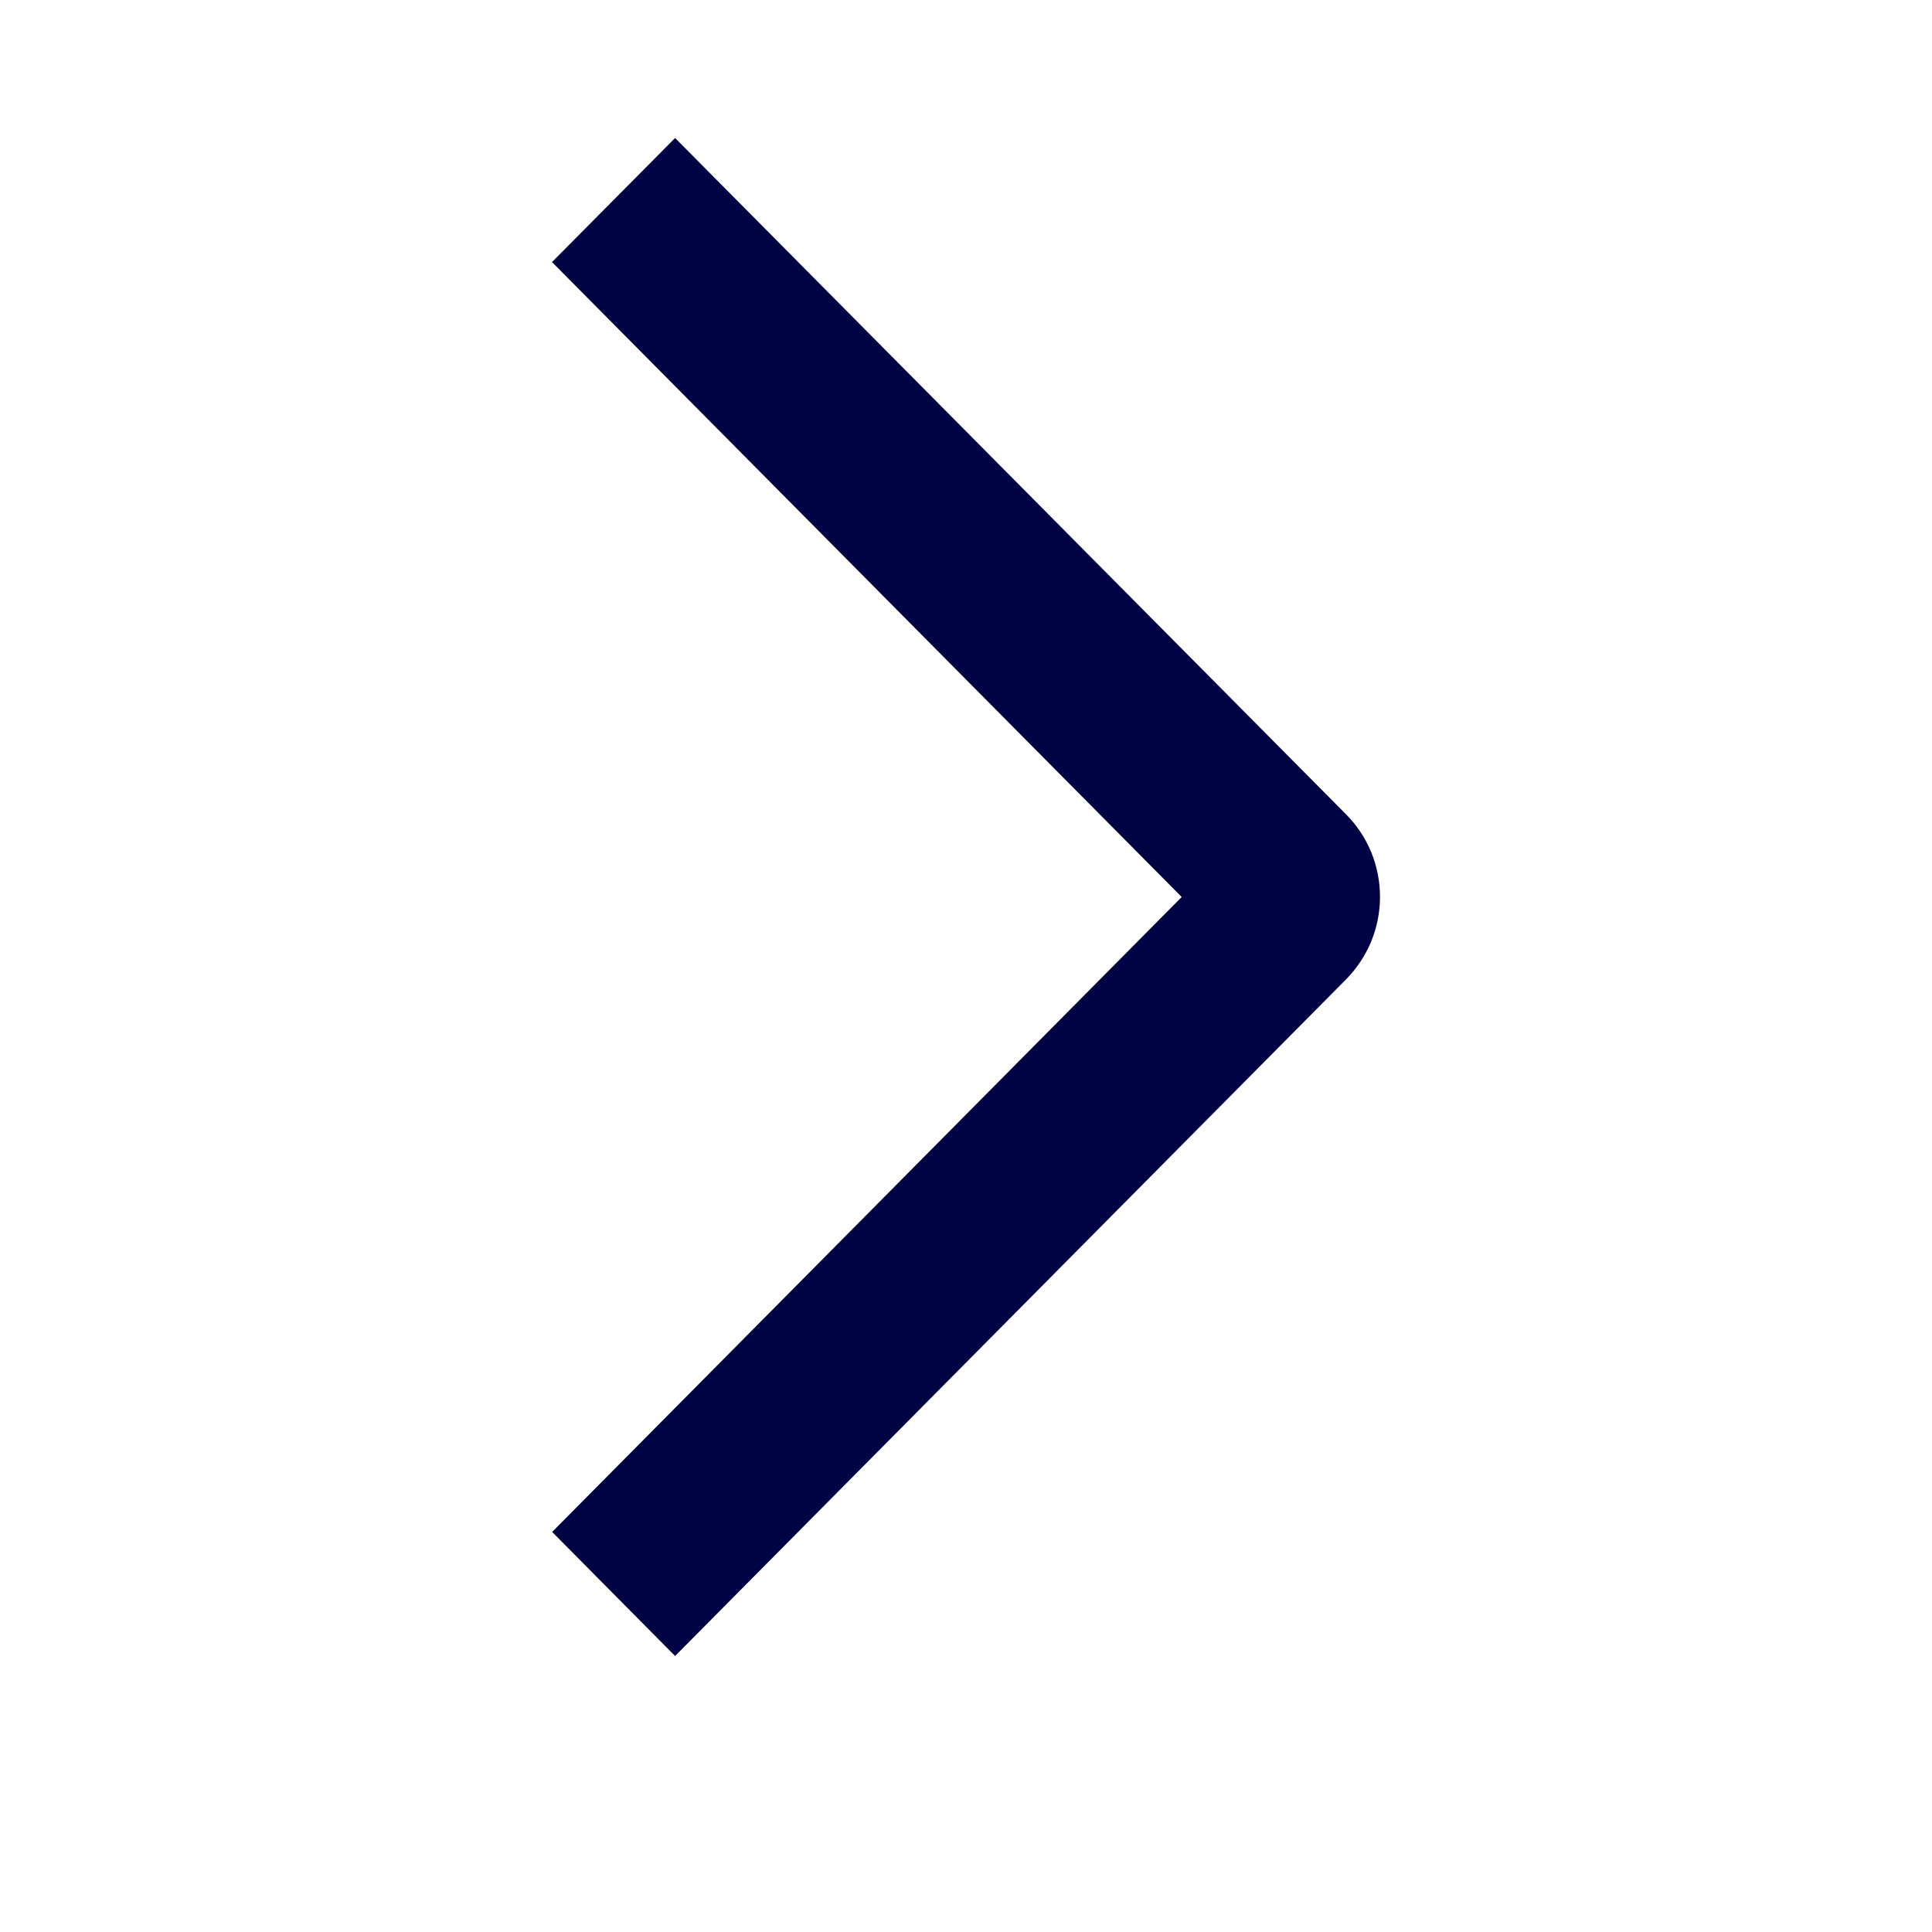 <?xml version="1.0" encoding="UTF-8"?> <svg xmlns="http://www.w3.org/2000/svg" width="14" height="14" viewBox="0 0 14 14" fill="none"><path d="M4 1.899L4.892 1L9.753 5.9C9.831 5.978 9.893 6.071 9.936 6.174C9.978 6.277 10 6.387 10 6.499C10 6.61 9.978 6.72 9.936 6.823C9.893 6.926 9.831 7.019 9.753 7.098L4.892 12L4.001 11.101L8.563 6.5L4 1.899Z" fill="#000343"></path></svg> 
